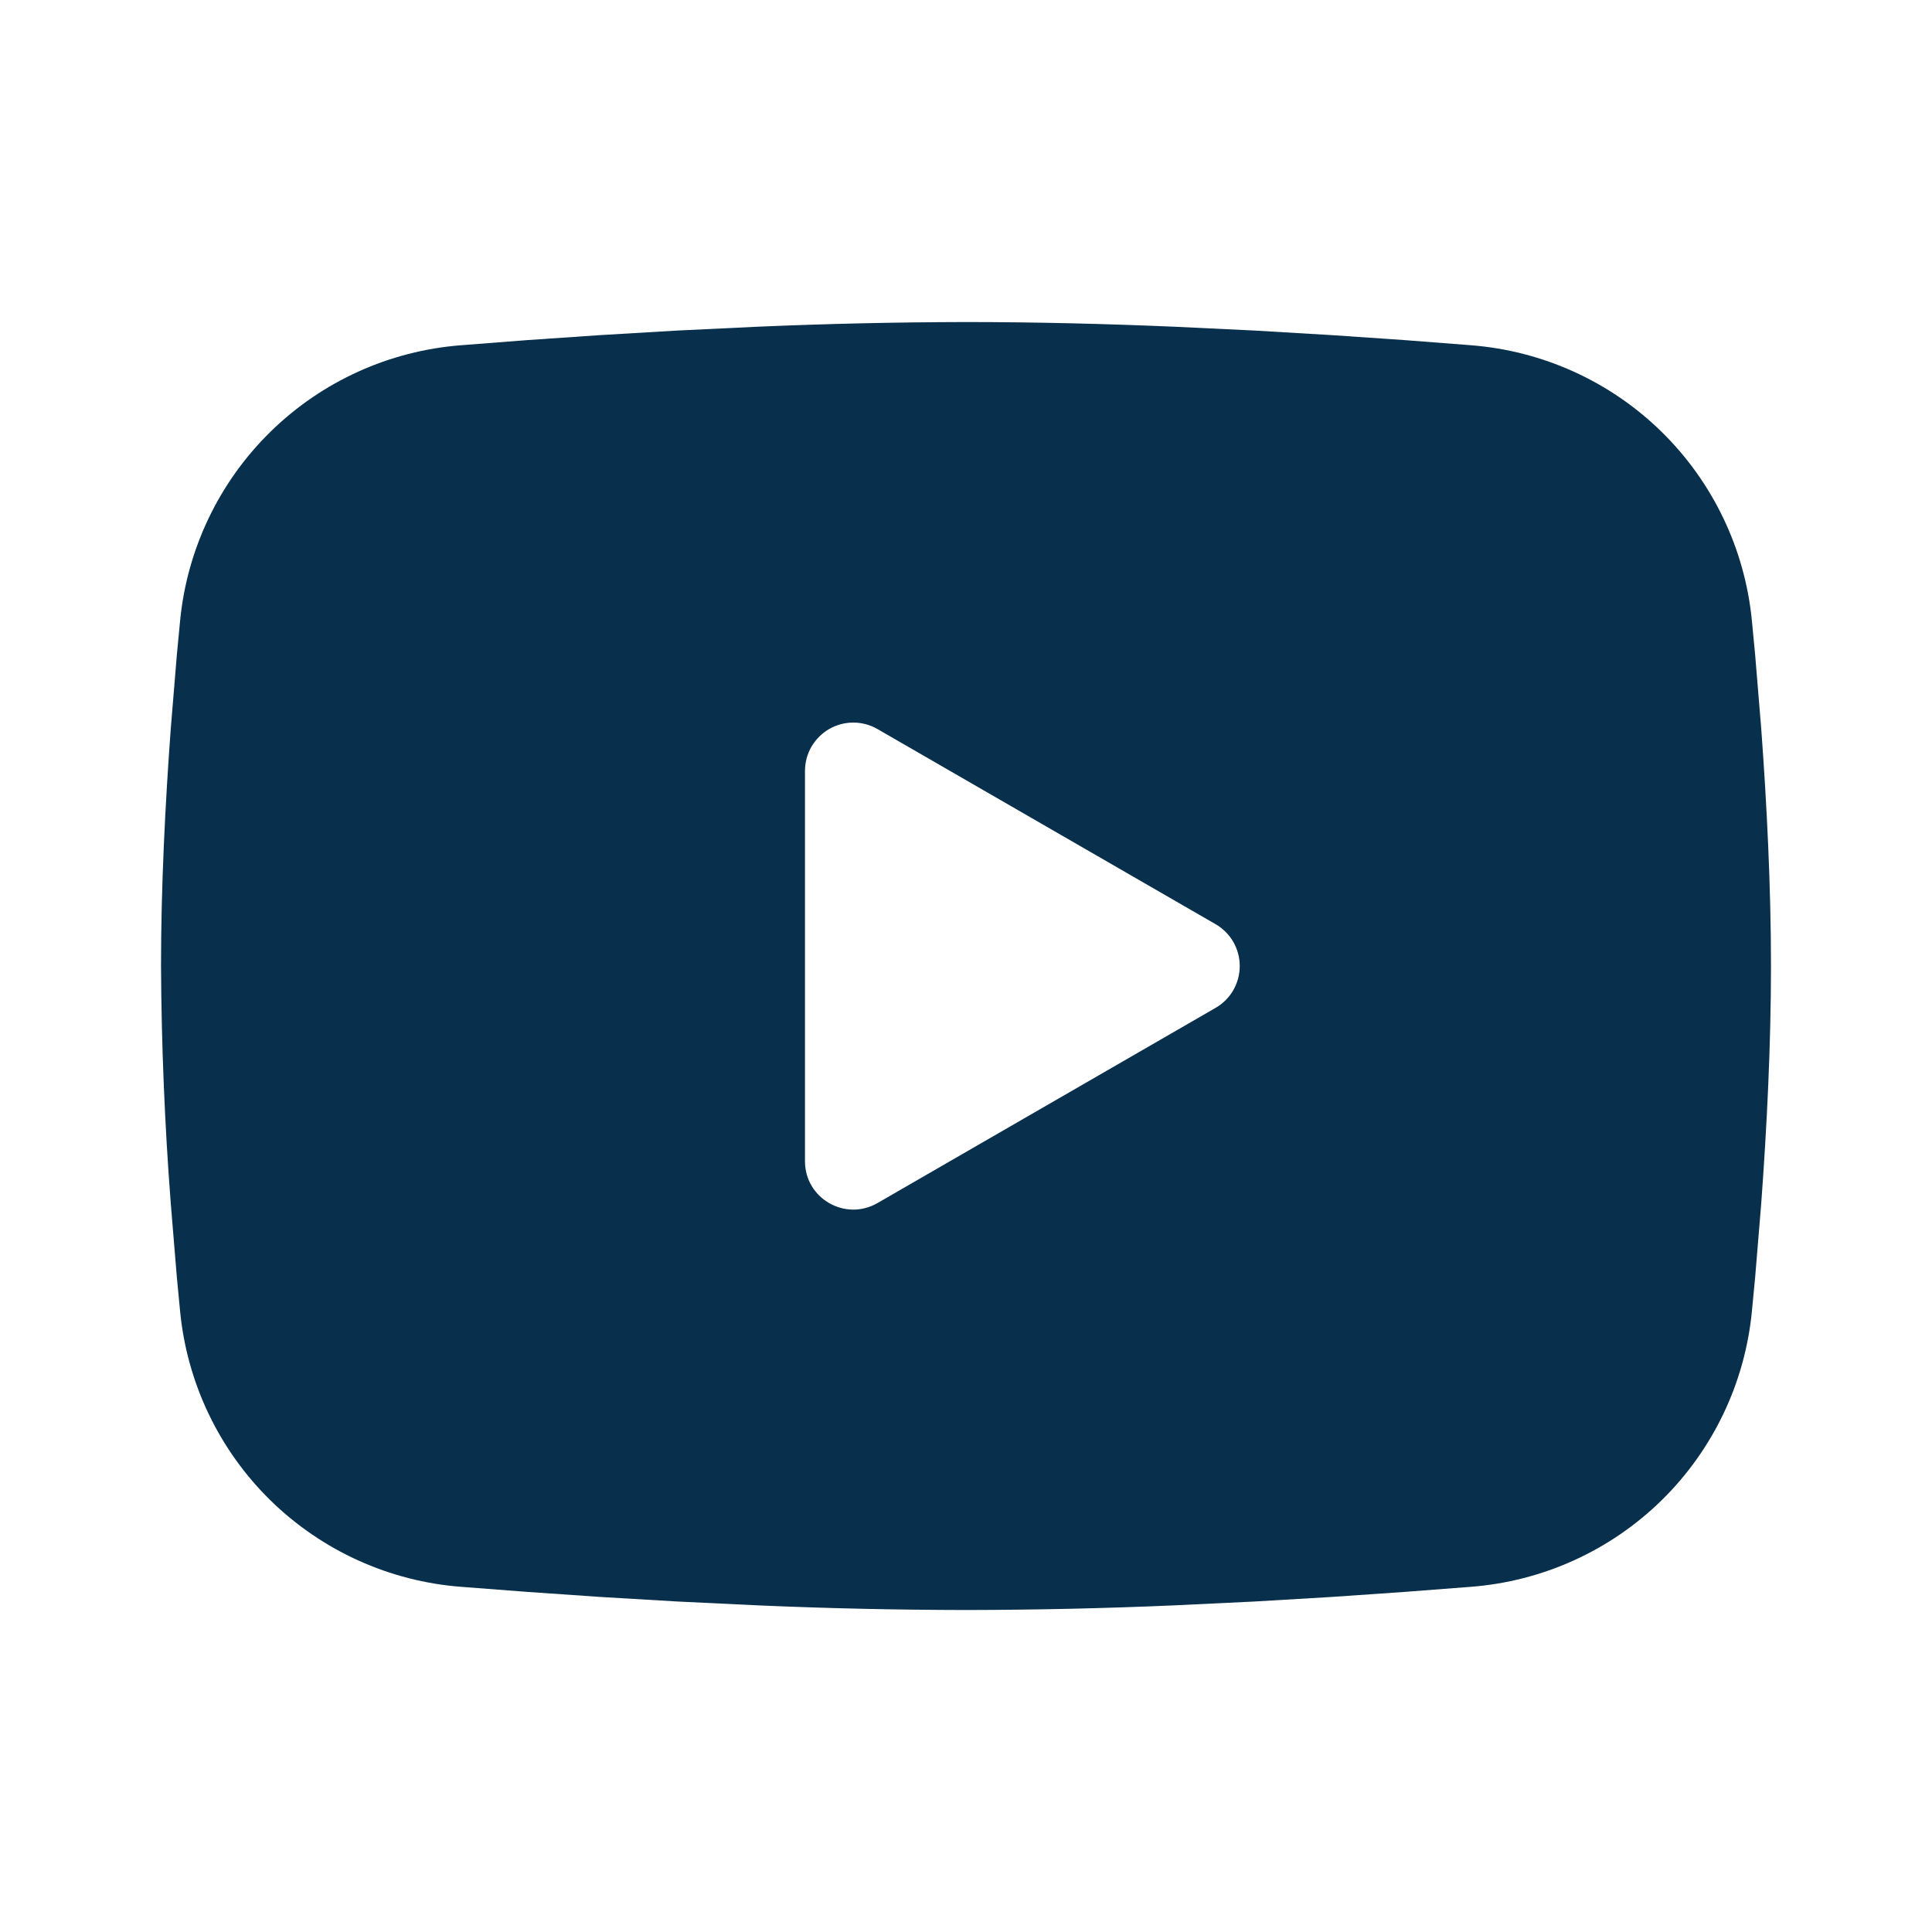 <svg width="32" height="32" viewBox="0 0 32 32" fill="none" xmlns="http://www.w3.org/2000/svg">
<path fill-rule="evenodd" clip-rule="evenodd" d="M16 5.334C17.14 5.334 18.309 5.363 19.443 5.411L20.781 5.475L22.063 5.551L23.263 5.633L24.359 5.718C25.548 5.809 26.668 6.316 27.52 7.151C28.372 7.986 28.902 9.095 29.017 10.282L29.071 10.849L29.171 12.062C29.264 13.319 29.333 14.69 29.333 16.001C29.333 17.311 29.264 18.682 29.171 19.939L29.071 21.153L29.017 21.719C28.902 22.907 28.372 24.016 27.52 24.851C26.667 25.686 25.547 26.193 24.357 26.283L23.264 26.367L22.064 26.45L20.781 26.526L19.443 26.59C18.296 26.64 17.148 26.665 16 26.667C14.852 26.665 13.704 26.64 12.557 26.59L11.219 26.526L9.937 26.45L8.737 26.367L7.641 26.283C6.452 26.193 5.332 25.685 4.48 24.851C3.628 24.016 3.098 22.907 2.983 21.719L2.929 21.153L2.829 19.939C2.728 18.629 2.674 17.315 2.667 16.001C2.667 14.69 2.736 13.319 2.829 12.062L2.929 10.849L2.983 10.282C3.098 9.095 3.628 7.986 4.48 7.151C5.332 6.316 6.451 5.809 7.64 5.718L8.735 5.633L9.935 5.551L11.217 5.475L12.556 5.411C13.703 5.362 14.852 5.336 16 5.334ZM13.333 12.767V19.234C13.333 19.85 14 20.234 14.533 19.927L20.133 16.694C20.255 16.624 20.357 16.523 20.427 16.401C20.497 16.279 20.534 16.141 20.534 16.001C20.534 15.86 20.497 15.722 20.427 15.6C20.357 15.479 20.255 15.377 20.133 15.307L14.533 12.075C14.412 12.005 14.274 11.968 14.133 11.968C13.993 11.968 13.855 12.005 13.733 12.075C13.612 12.146 13.511 12.247 13.44 12.368C13.37 12.49 13.333 12.628 13.333 12.769V12.767Z" fill="#08304C"/>
</svg>
